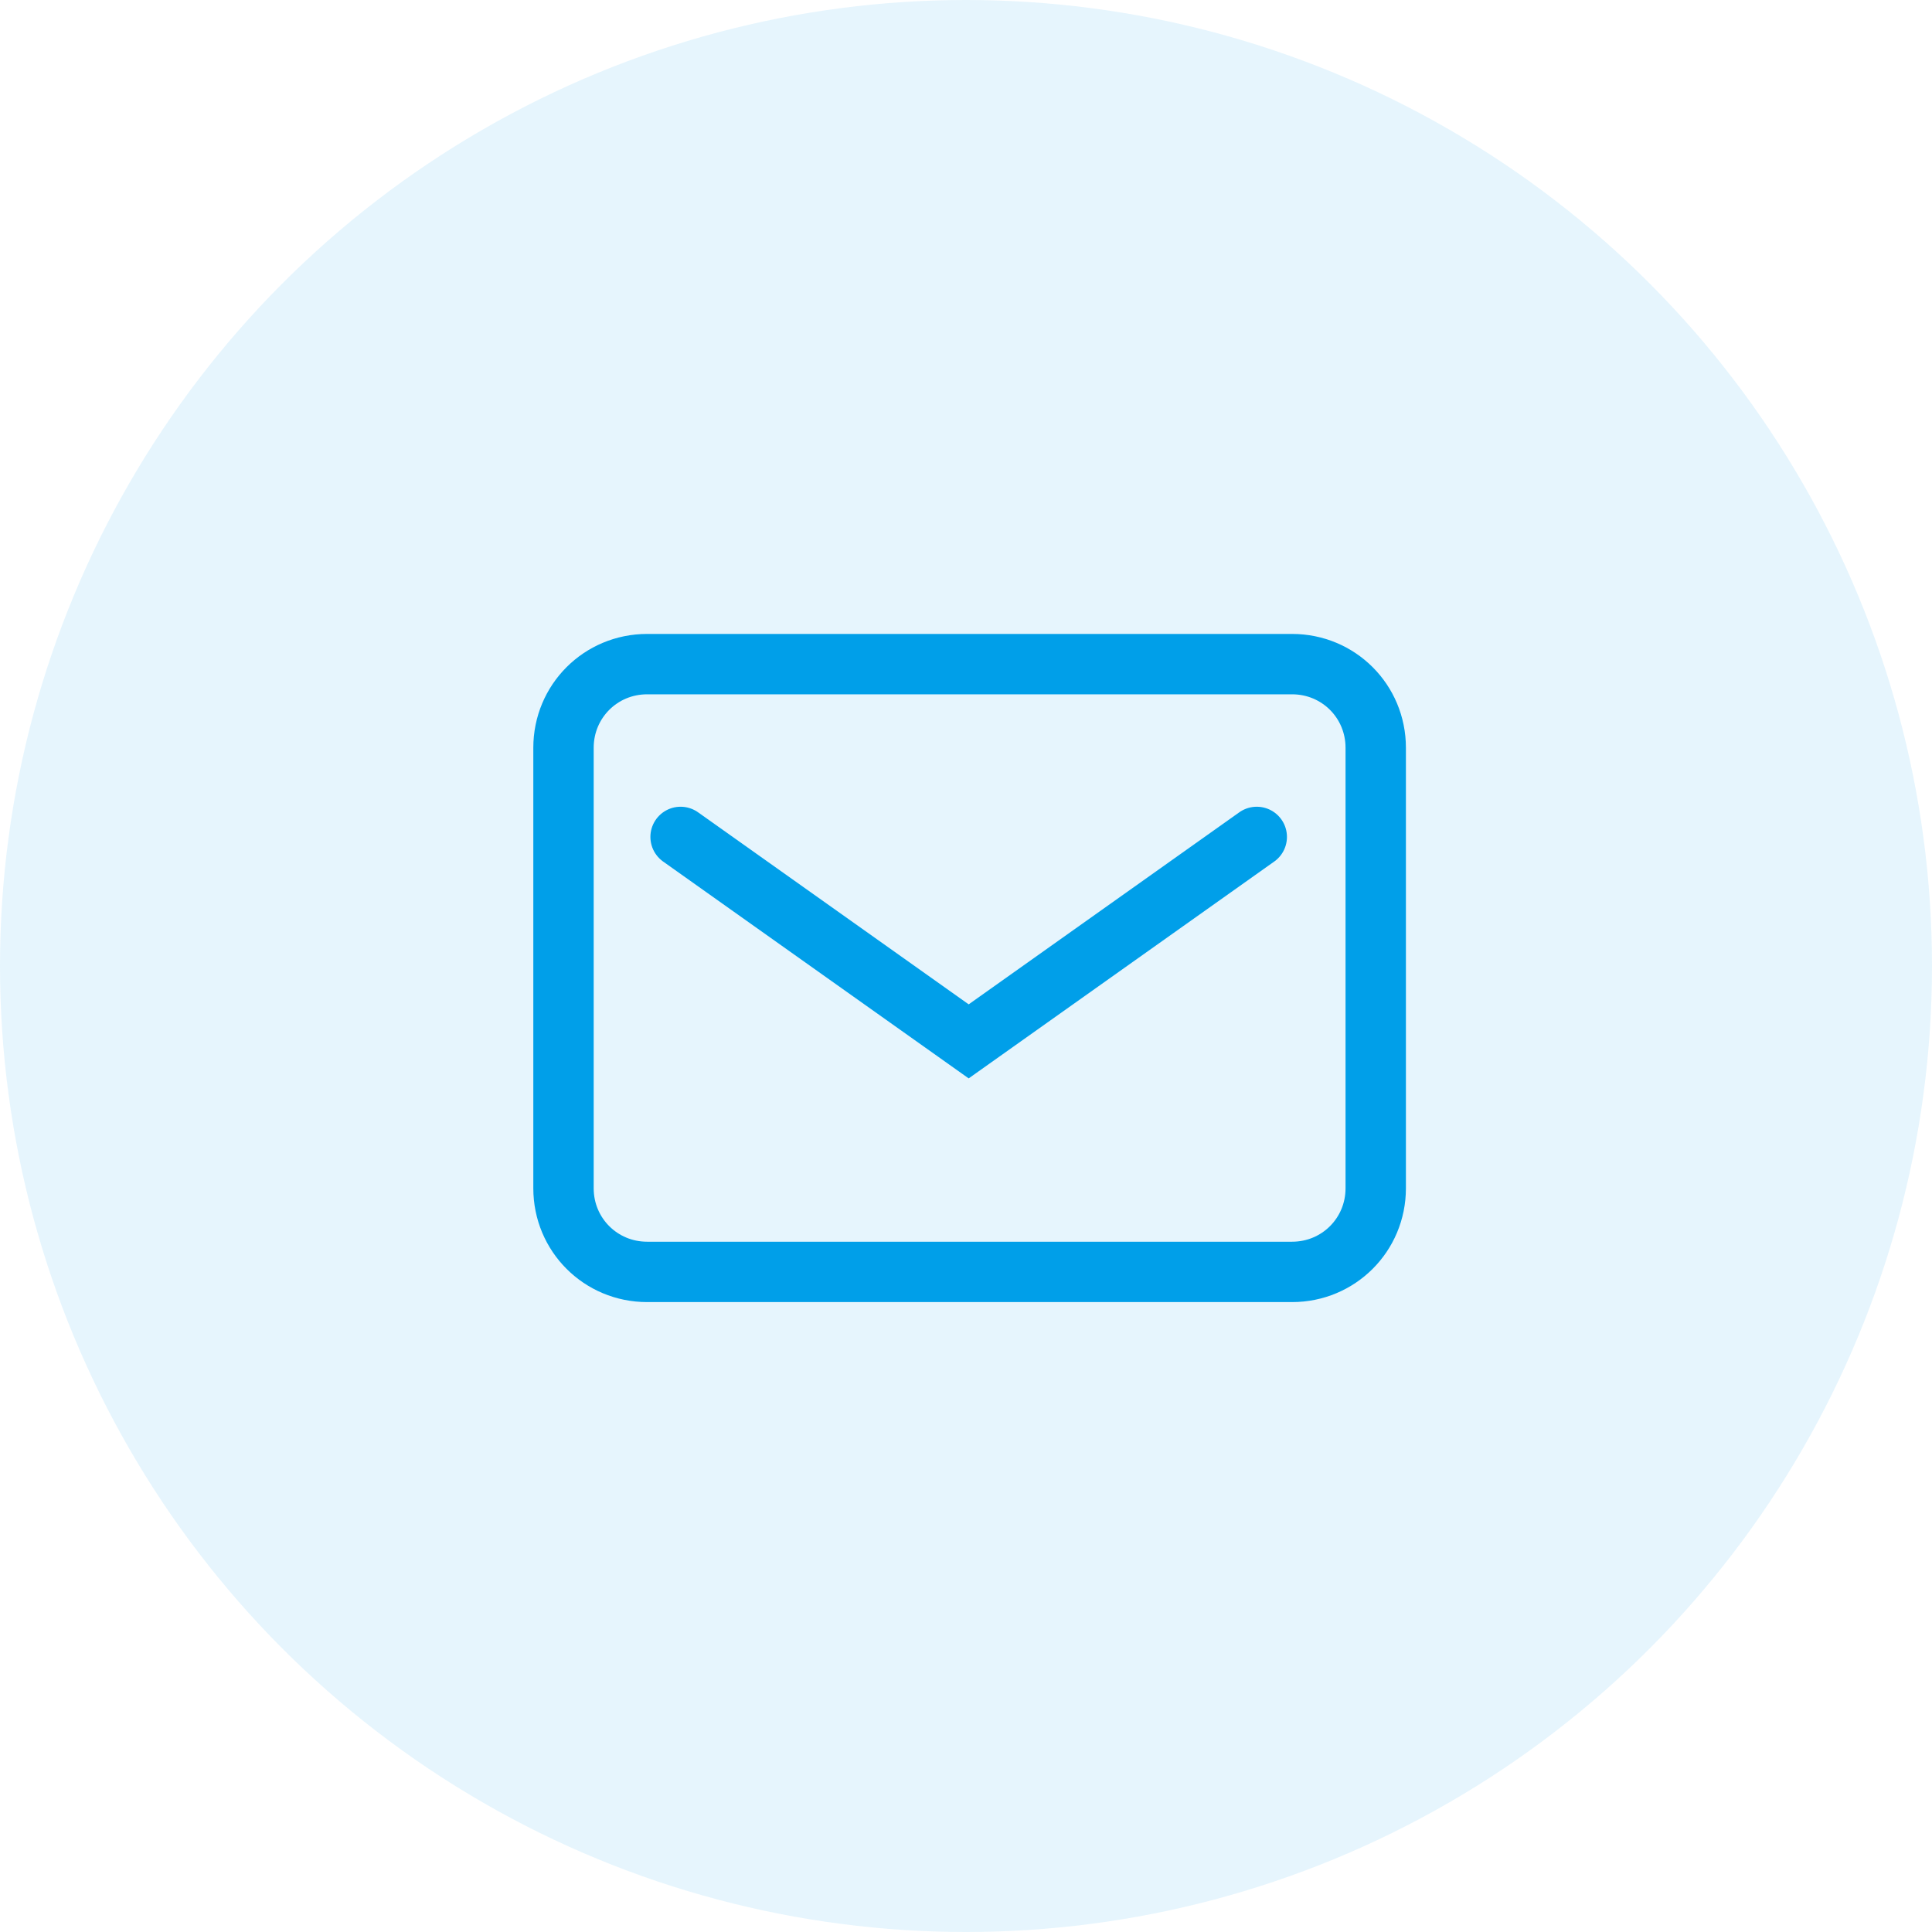 <svg width="96" height="96" viewBox="0 0 96 96" fill="none" xmlns="http://www.w3.org/2000/svg">
<circle opacity="0.1" cx="48" cy="48" r="48" fill="#009FE9"/>
<path d="M64.203 63.2H32.156C29.847 63.2 28 61.353 28 59.044V37.156C28 34.847 29.847 33 32.156 33H64.203C66.512 33 68.359 34.847 68.359 37.156V59.044C68.359 61.353 66.512 63.2 64.203 63.2Z" stroke="#009FE9" stroke-width="3" stroke-miterlimit="10" stroke-linecap="round"/>
<path d="M33.818 41.586L48.133 51.745L62.448 41.586" stroke="#009FE9" stroke-width="3" stroke-miterlimit="10" stroke-linecap="round"/>
</svg>
